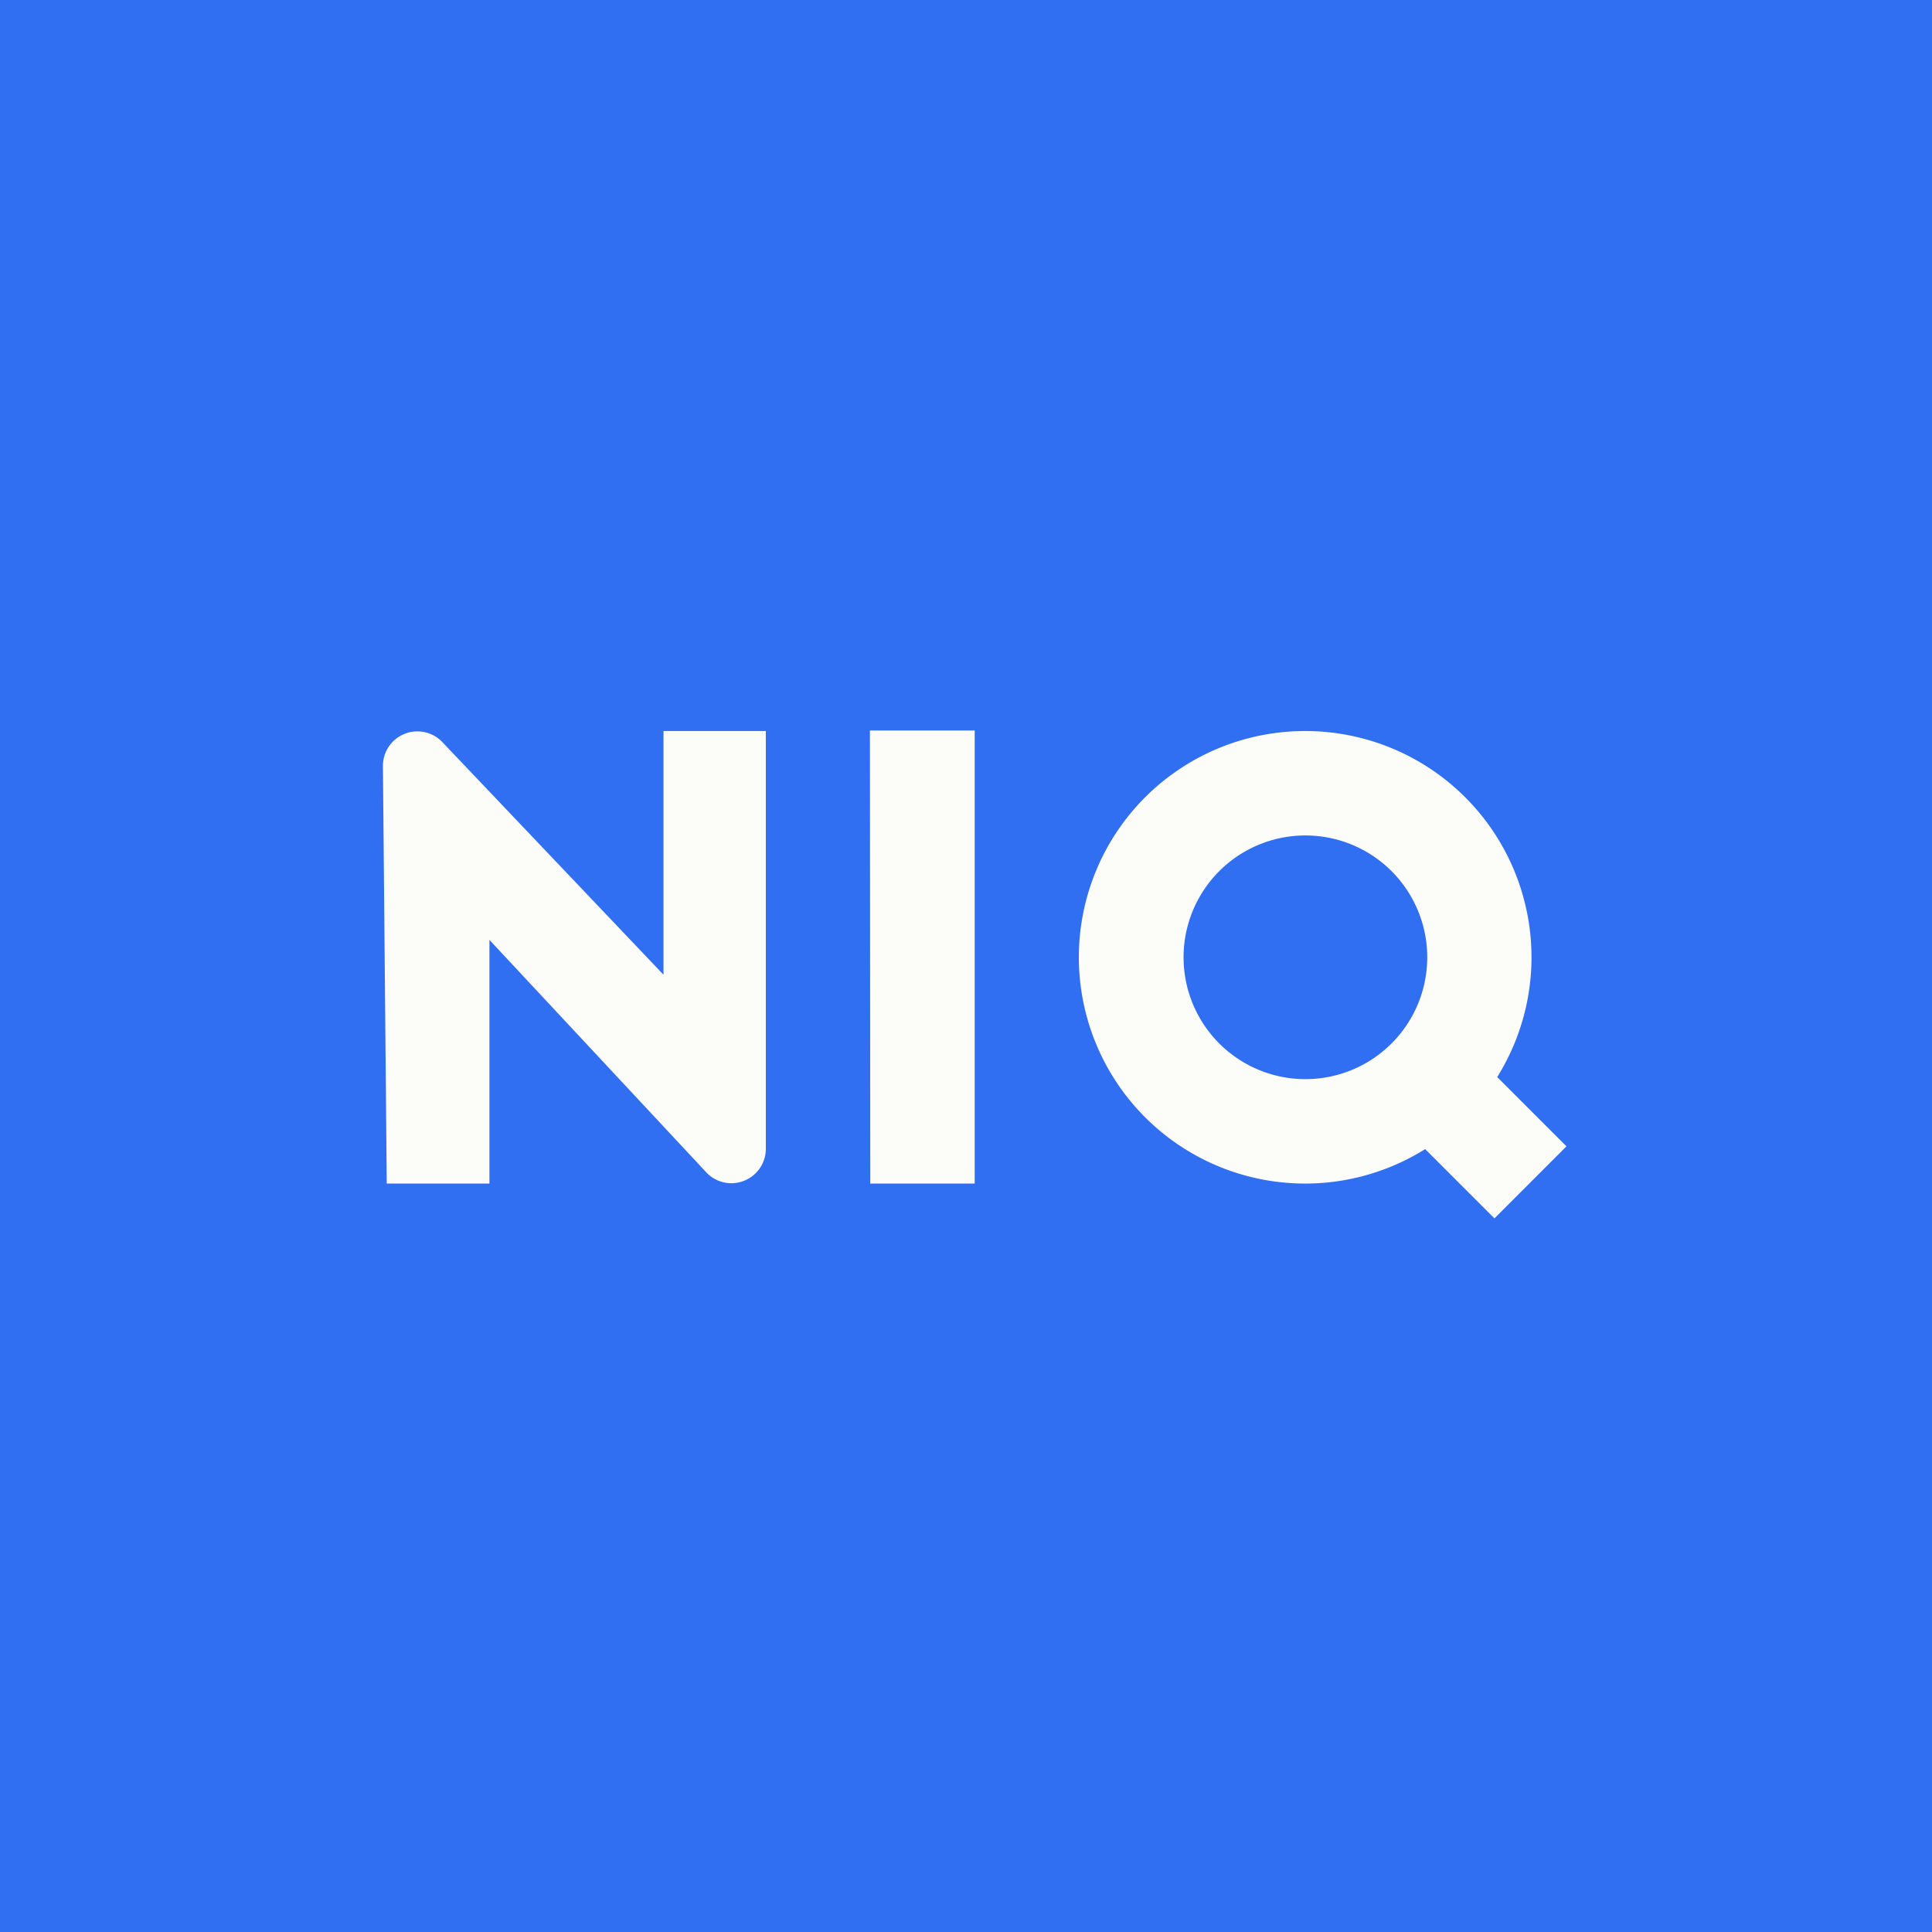 <?xml version="1.0" encoding="UTF-8"?>
<!-- generated by Finnhub -->
<svg viewBox="0 0 55.5 55.5" xmlns="http://www.w3.org/2000/svg">
<path d="M 0,0 H 55.5 V 55.5 H 0 Z" fill="rgb(48, 110, 242)"/>
<path d="M 24.99,20.985 H 28 V 34 H 25 Z M 37.5,21 A 6.5,6.5 0 0,1 43.01,30.94 L 45,32.93 L 42.93,35 L 40.94,33.01 A 6.5,6.5 0 1,1 37.5,21 Z M 37.5,24 A 3.5,3.5 0 1,0 37.5,31 A 3.5,3.5 0 0,0 37.5,24 Z M 11,22 L 11.11,34 H 14.06 V 27 L 20.31,33.7 A 0.99,0.99 0 0,0 22,33 V 21 H 19.06 V 28 L 12.69,21.3 A 0.99,0.99 0 0,0 11,22 Z" fill="rgb(252, 252, 248)"/>
</svg>
